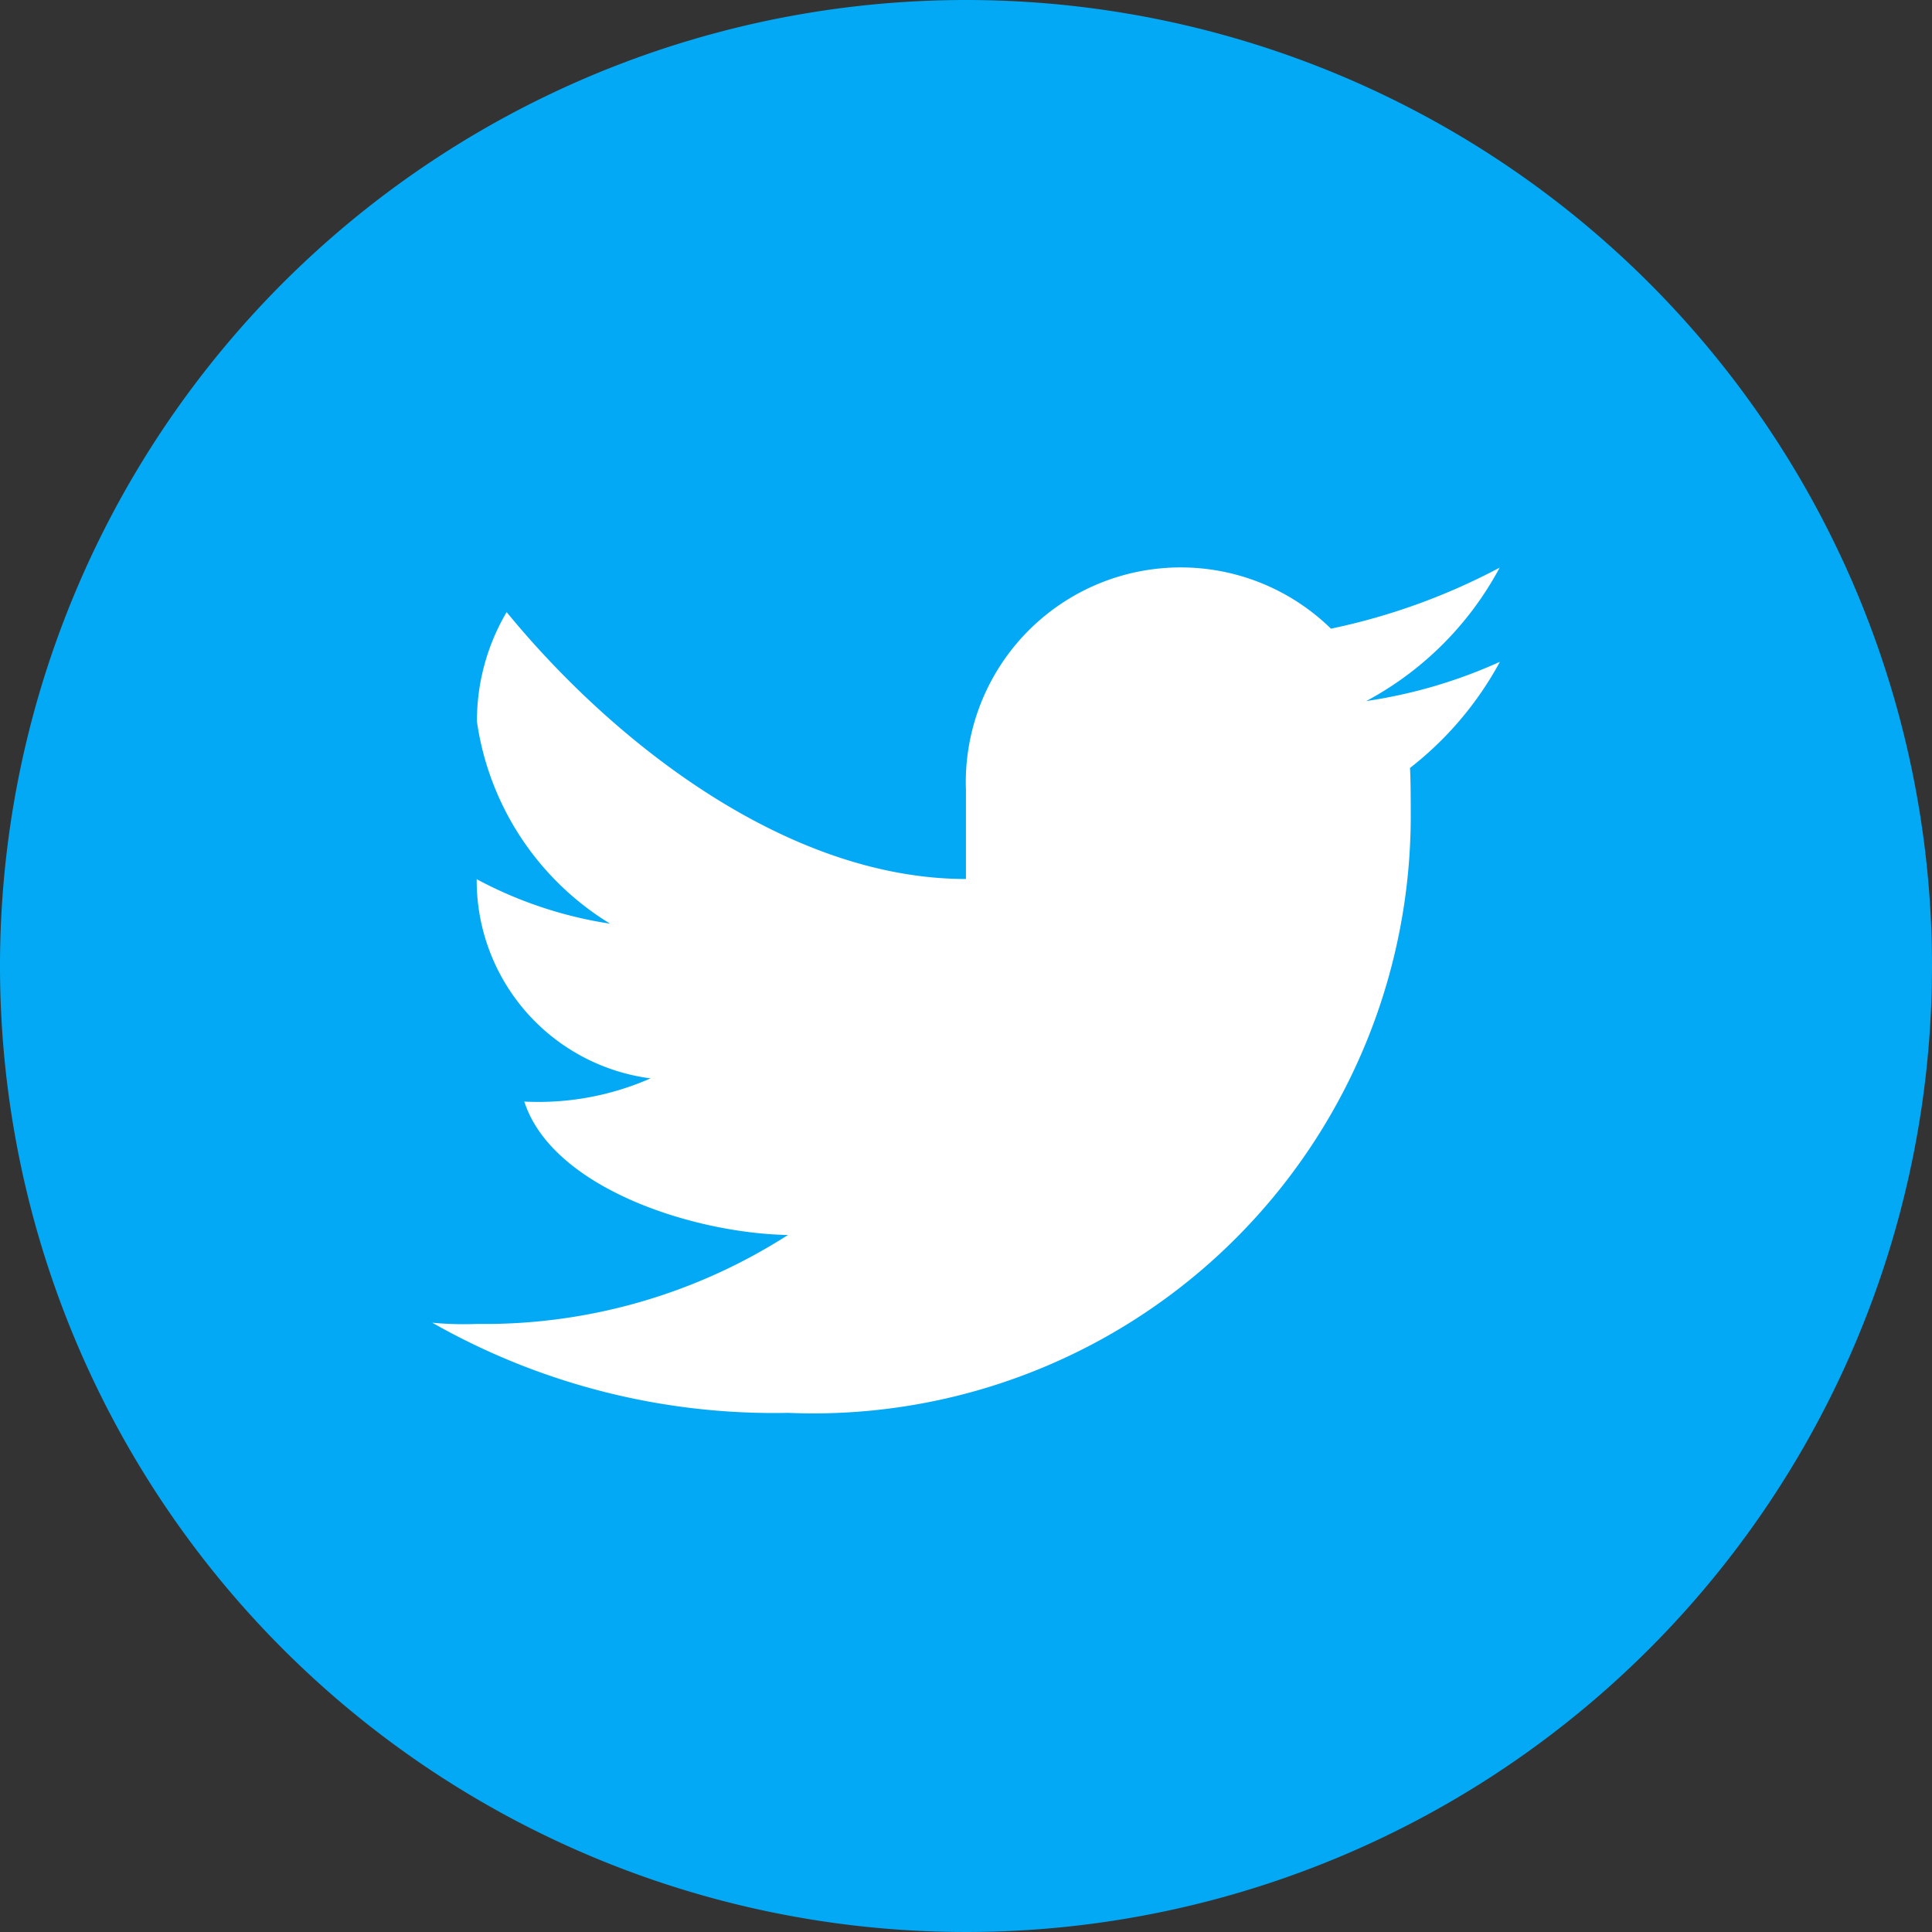 <svg xmlns="http://www.w3.org/2000/svg" width="30" height="30" viewBox="0 0 30 30"><rect x="0" y="0" width="30" height="30" fill="#333333" stroke="none"/><g transform="translate(-4 -4)"><path d="M19,4A15,15,0,1,0,34,19,15,15,0,0,0,19,4Z" fill="#03a9f4"/><path d="M28.575,16.464a7.753,7.753,0,0,1-2.072.608A5.053,5.053,0,0,0,28.575,15a9.887,9.887,0,0,1-2.62.948,3.337,3.337,0,0,0-5.668,2.506v1.381c-2.763,0-5.456-2.1-7.132-4.144a3.324,3.324,0,0,0-.461,1.7,4.41,4.41,0,0,0,2.068,3.138,6.41,6.41,0,0,1-2.072-.691v.039a3.1,3.1,0,0,0,2.7,3.054,4.325,4.325,0,0,1-1.961.36c.432,1.336,2.606,2.043,4.094,2.072a8.727,8.727,0,0,1-4.835,1.381A5.089,5.089,0,0,1,12,26.725a10.74,10.74,0,0,0,5.525,1.4,9.278,9.278,0,0,0,9.669-9.234c0-.146,0-.637-.012-.78a5.247,5.247,0,0,0,1.394-1.644" transform="translate(-1.288 -2.186)" fill="#fff"/></g></svg>